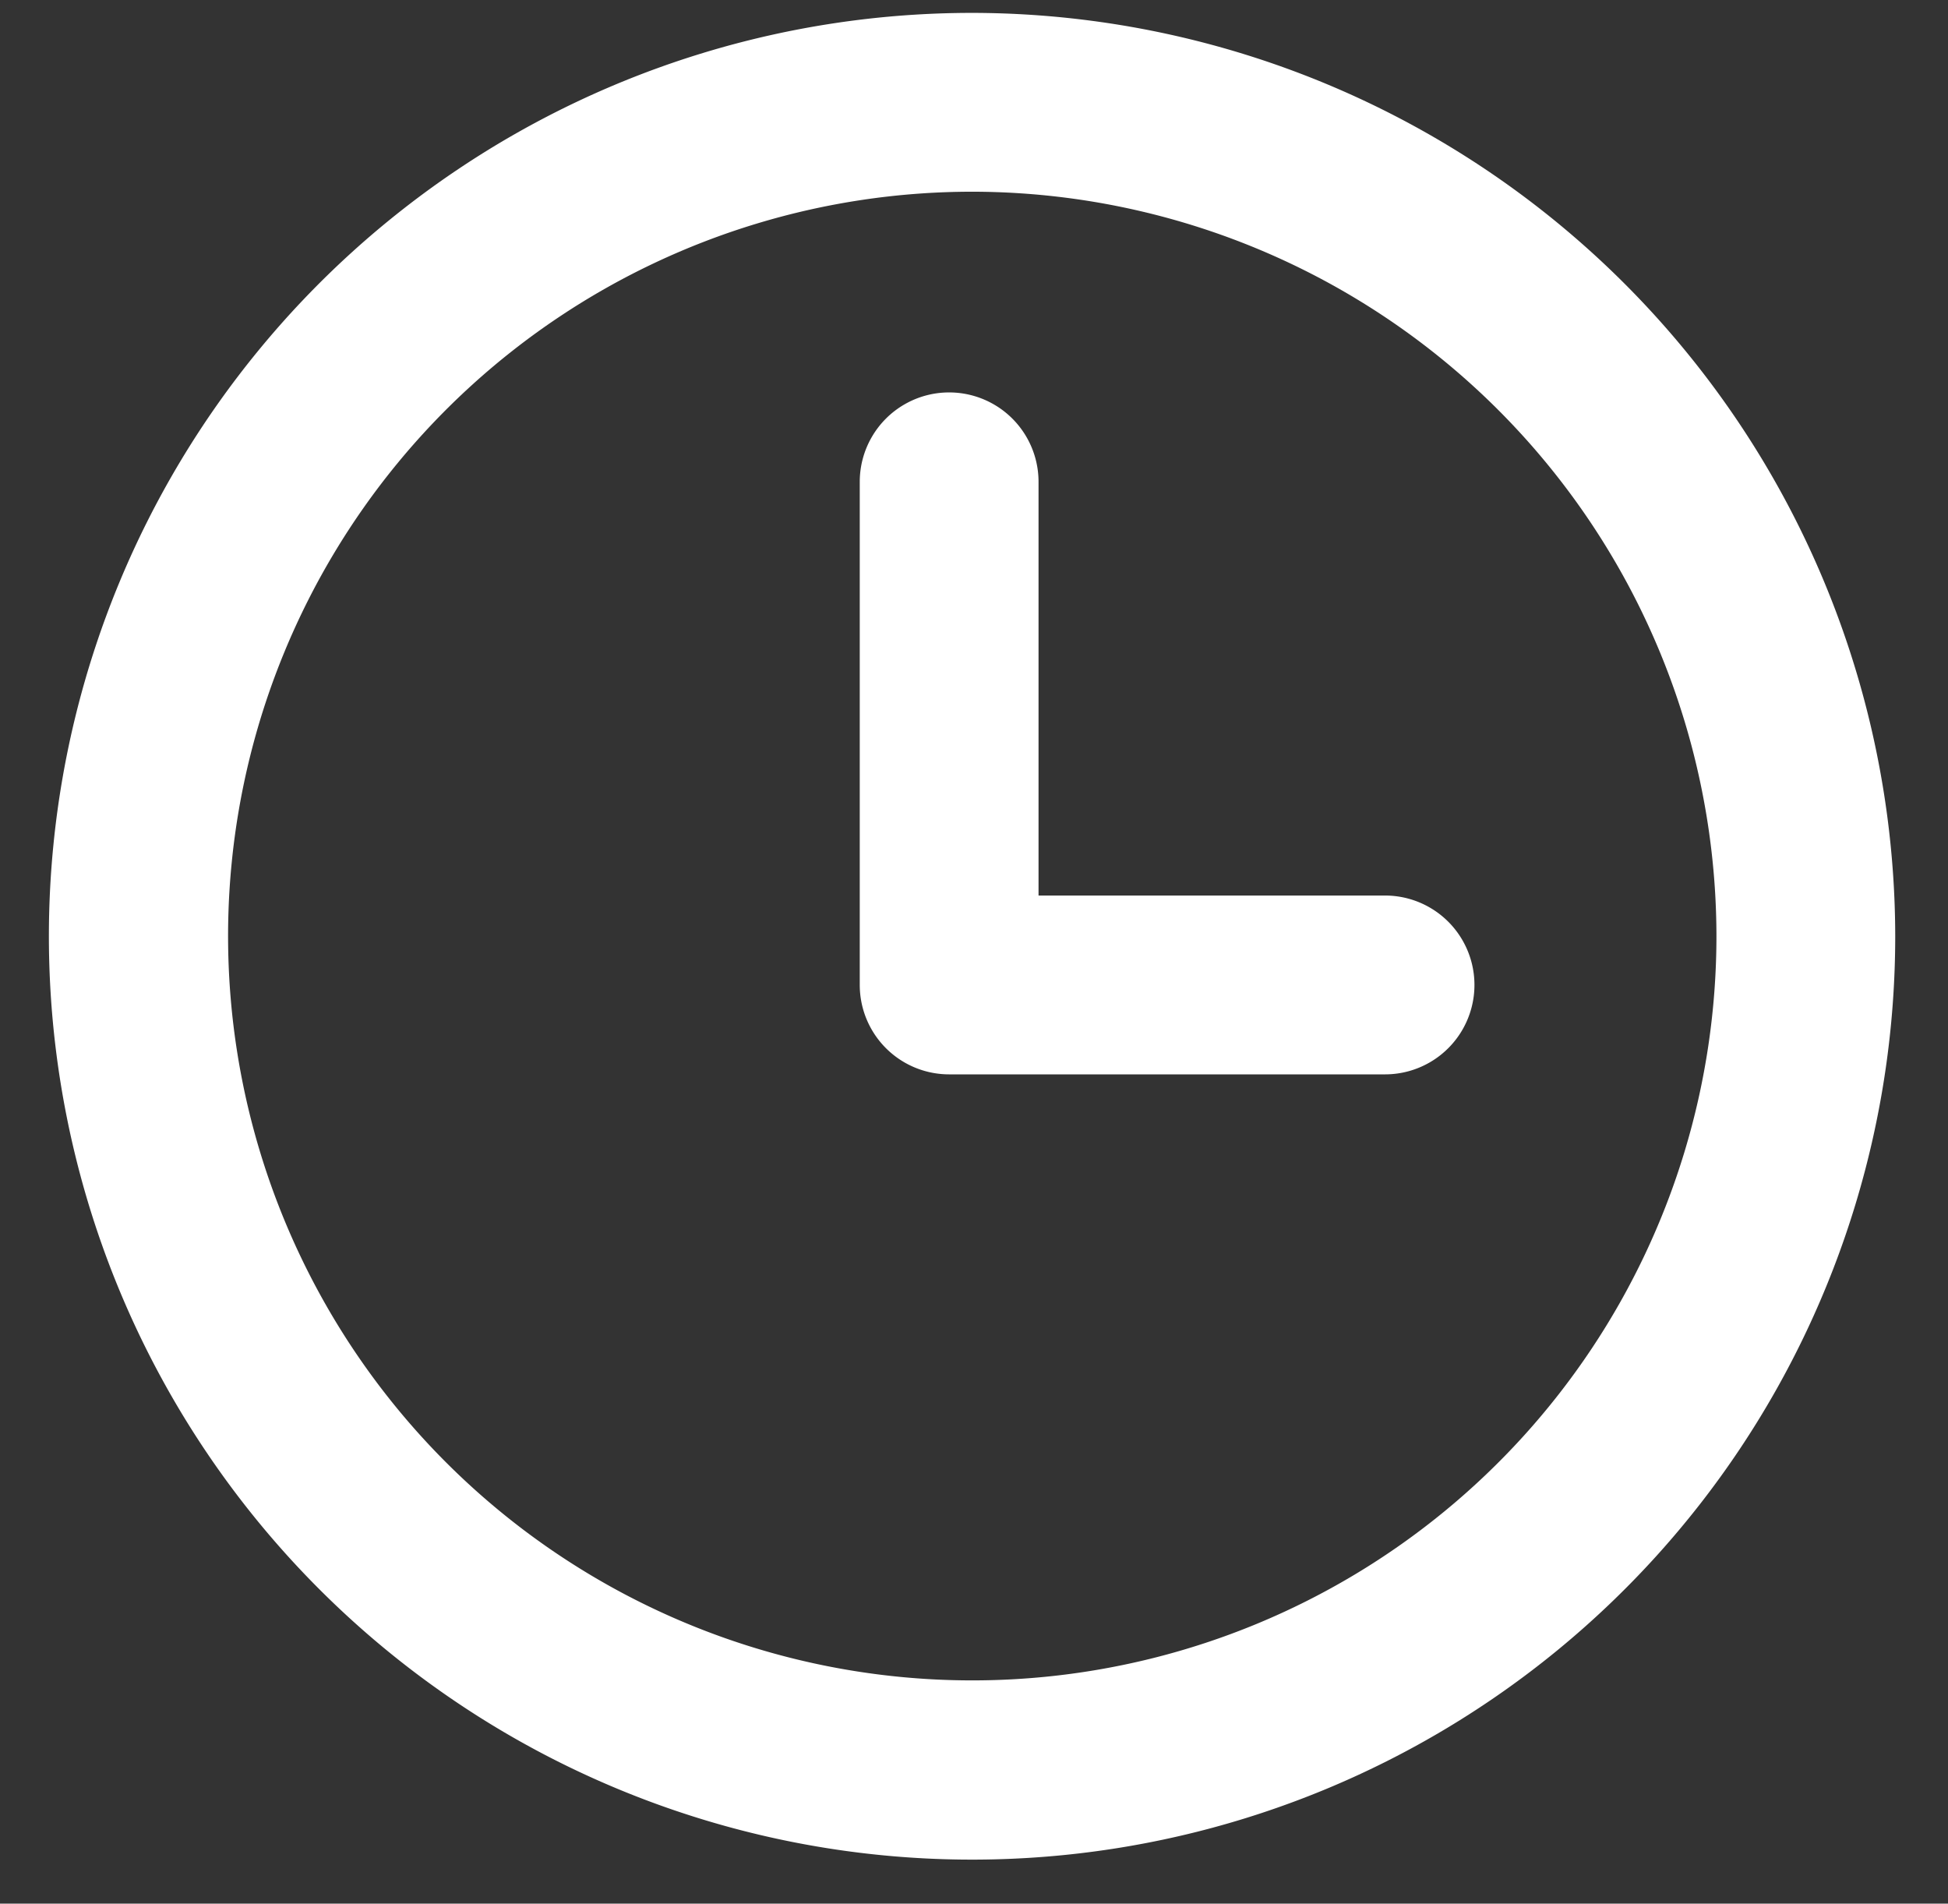 <svg id="Layer_1" data-name="Layer 1" xmlns="http://www.w3.org/2000/svg" viewBox="0 0 95.23 93.04"><rect x="0" y="0" width="95.23" height="93.04" fill="#333333" stroke="none"/><defs><style>.cls-1{fill:#fff;}</style></defs><path class="cls-1" d="M47.53.63A45.13,45.13,0,1,0,92.65,45.75,45.18,45.18,0,0,0,47.53.63ZM83.91,45.75A36.38,36.38,0,1,1,47.53,9.37,36.42,36.42,0,0,1,83.91,45.75Z"/><path class="cls-1" d="M67.71,43.77H50.77V23.55a4.37,4.37,0,0,0-8.74,0V48.14a4.37,4.37,0,0,0,4.37,4.37H67.71a4.37,4.37,0,1,0,0-8.74Z"/></svg>